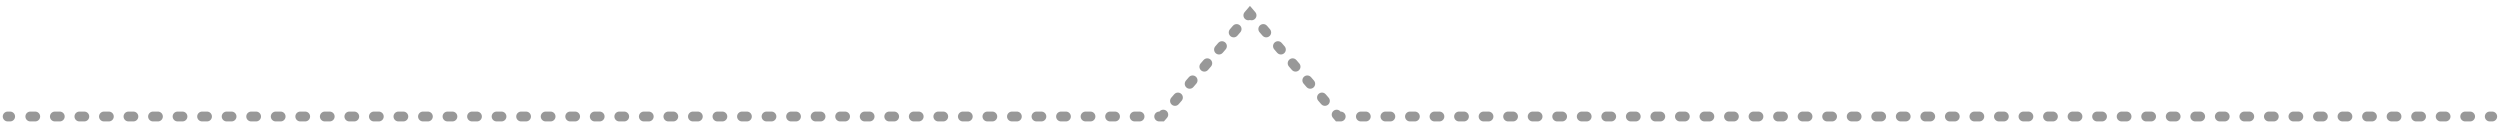 <svg xmlns="http://www.w3.org/2000/svg" id="&#x30EC;&#x30A4;&#x30E4;&#x30FC;_1" data-name="&#x30EC;&#x30A4;&#x30E4;&#x30FC; 1" viewBox="0 0 1015.66 50.22"><defs><style>.cls-1,.cls-2,.cls-3{fill:none;stroke:#989898;stroke-linecap:round;stroke-miterlimit:10;stroke-width:4px;}.cls-2{stroke-dasharray:1.99 7.98;}.cls-3{stroke-dasharray:1.83 7.33;}</style></defs><line class="cls-1" x1="1012.5" y1="47.33" x2="1011.5" y2="47.33"></line><line class="cls-2" x1="1003.52" y1="47.33" x2="548.67" y2="47.33"></line><polyline class="cls-1" points="544.68 47.33 543.68 47.33 543.03 46.57"></polyline><line class="cls-3" x1="538.26" y1="41" x2="510.85" y2="9.01"></line><polyline class="cls-1" points="508.46 6.23 507.81 5.47 507.16 6.23"></polyline><line class="cls-3" x1="502.39" y1="11.79" x2="474.98" y2="43.78"></line><polyline class="cls-1" points="472.6 46.57 471.94 47.33 470.94 47.33"></polyline><line class="cls-2" x1="462.96" y1="47.33" x2="8.11" y2="47.33"></line><line class="cls-1" x1="4.12" y1="47.33" x2="3.12" y2="47.33"></line></svg>